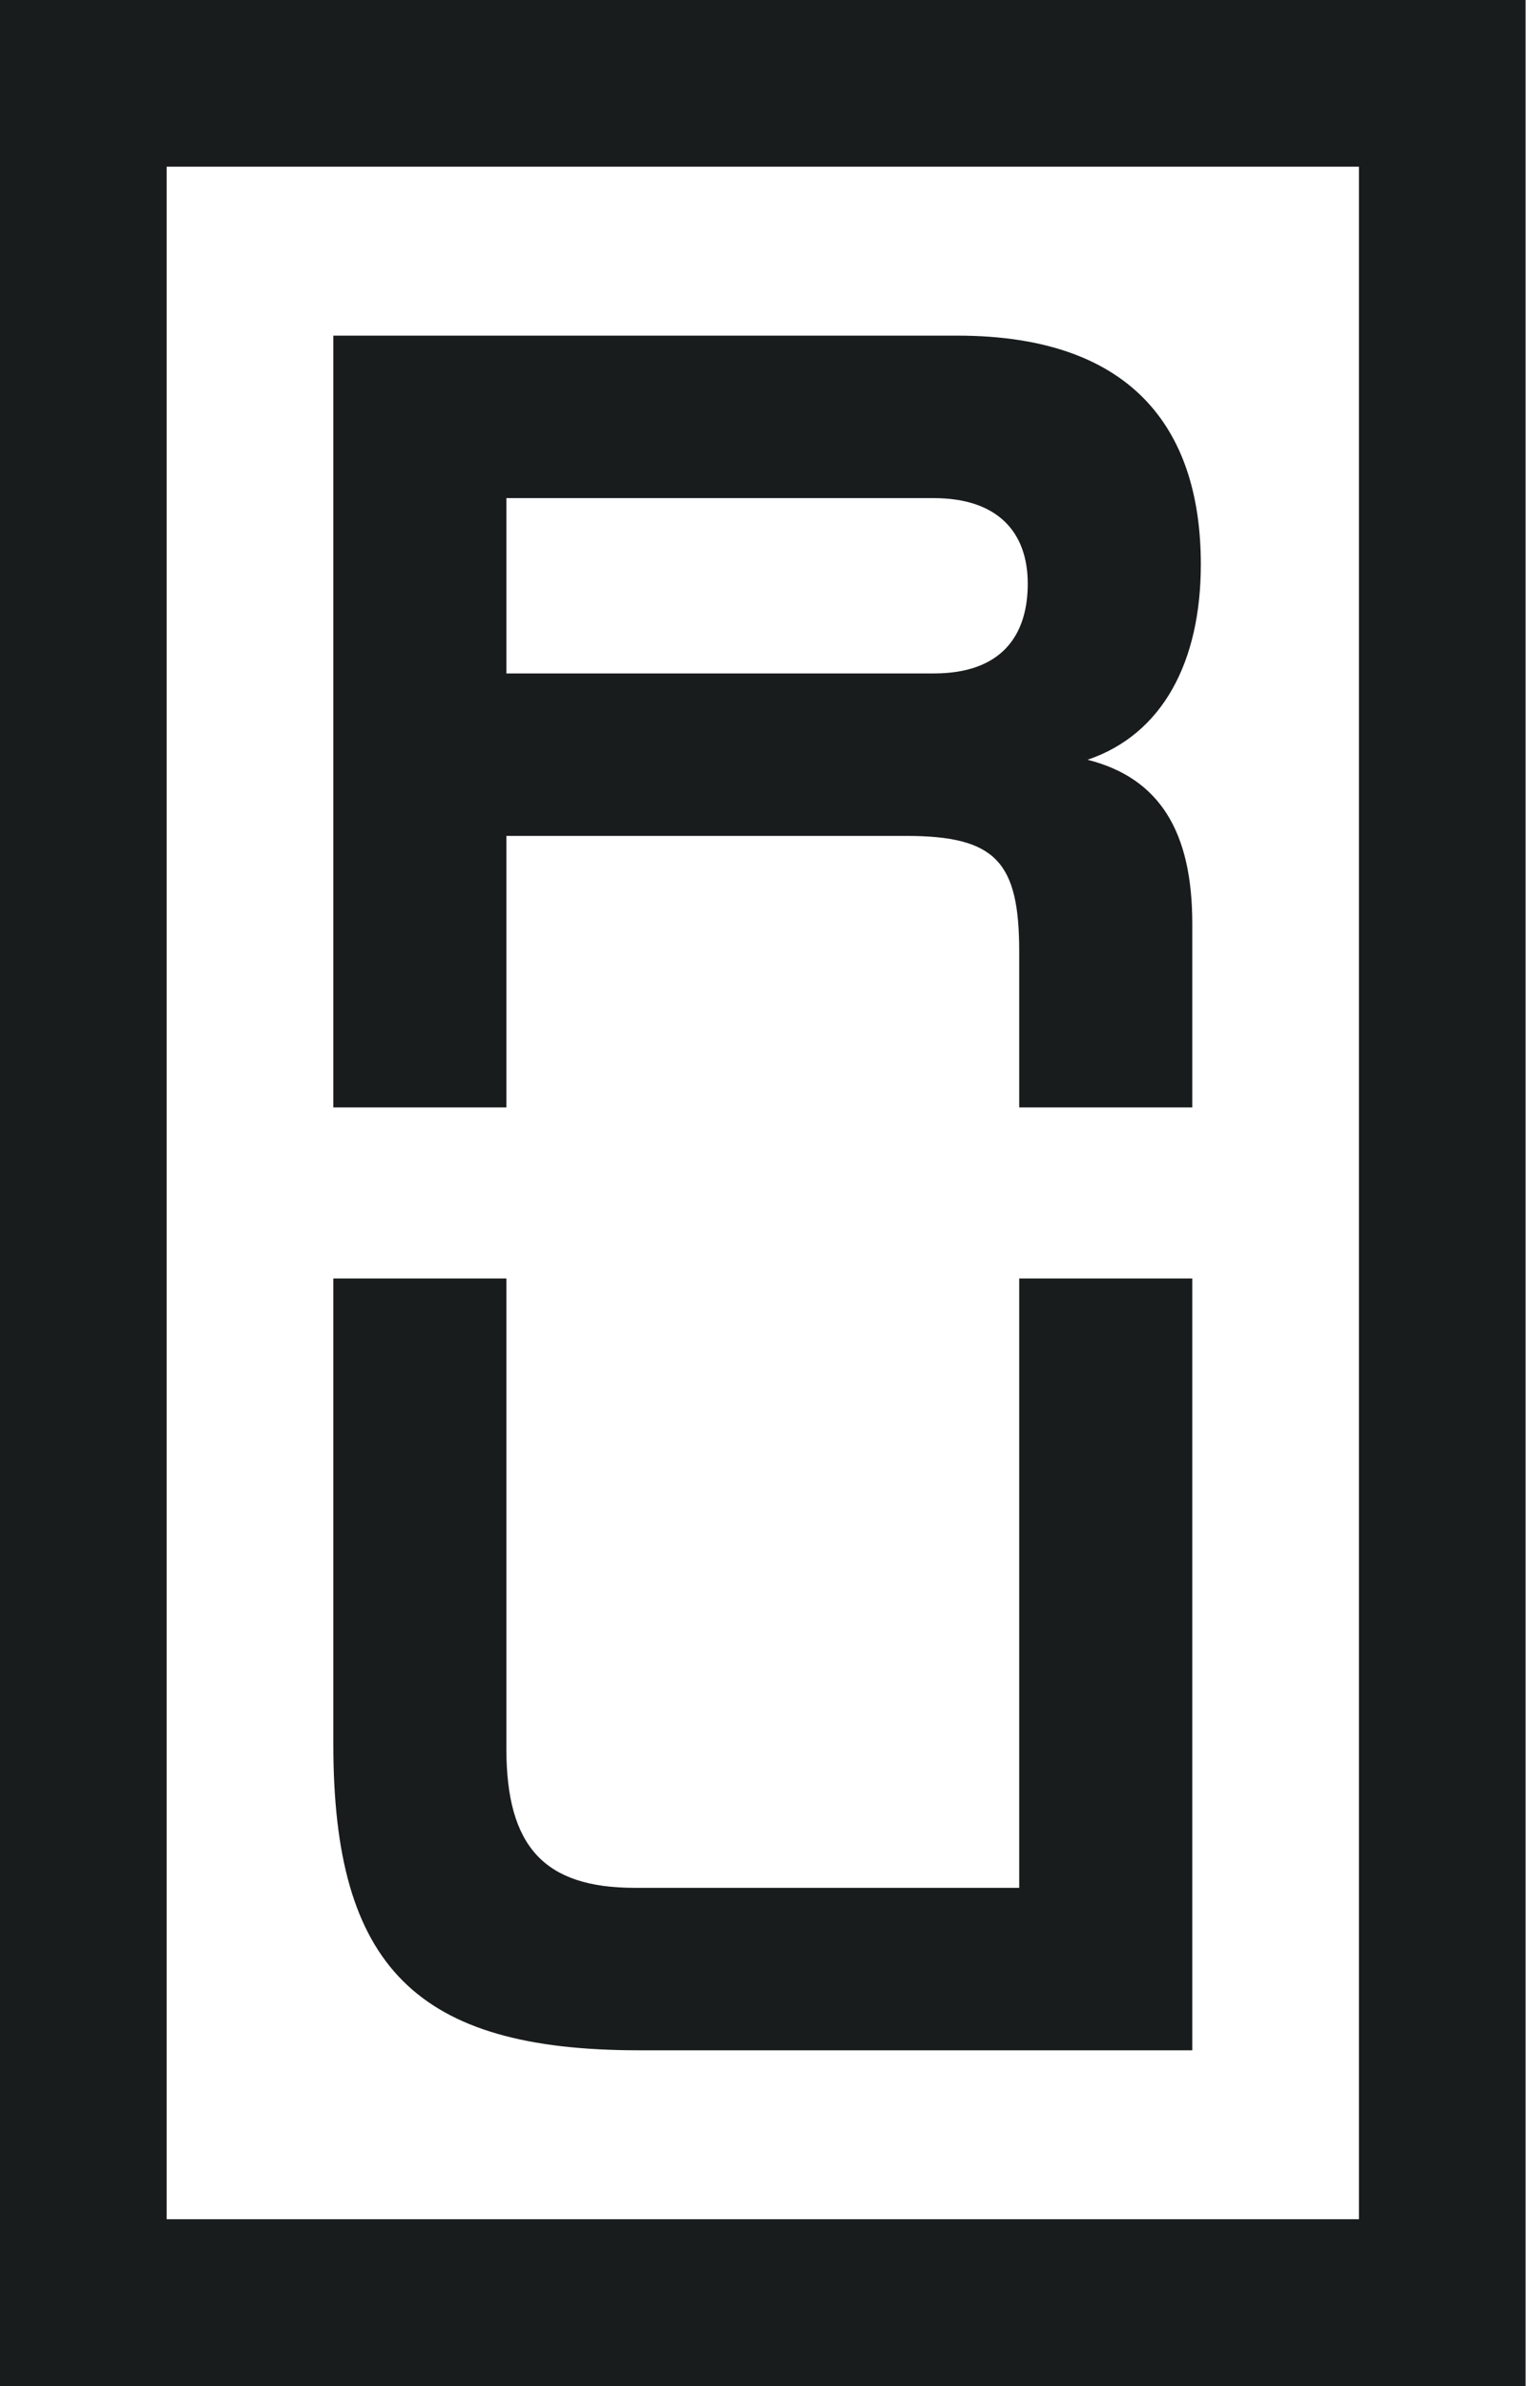 <svg width="62" height="96" viewBox="0 0 62 96" fill="none" xmlns="http://www.w3.org/2000/svg">
<g clip-path="url(#clip0_655_76840)">
<path d="M41.033 51.44H48.001V82.494H25.721C16.774 82.494 13.42 79.139 13.42 70.193V51.44H20.387V70.365C20.387 74.322 21.936 75.957 25.549 75.957H41.033V51.44ZM6.71 6.708H54.711V89.29H6.71V6.708ZM0 96H61.42V-0.002H0V96ZM37.592 27.096H20.387V20.042H37.592C40.172 20.042 41.377 21.418 41.377 23.483C41.377 25.547 40.345 27.096 37.592 27.096V27.096ZM48.345 22.708C48.345 17.547 45.85 13.504 38.538 13.504H13.42V44.558H20.387V33.633H36.474C40.087 33.633 41.033 34.666 41.033 38.279V44.558H48.001V37.16C48.001 33.47 46.692 31.305 43.784 30.569C46.809 29.547 48.345 26.622 48.345 22.708" fill="#191C1D"/>
</g>
<defs>
<clipPath id="clip0_655_76840">
<rect width="61.422" height="96" fill="white"/>
</clipPath>
</defs>
</svg>
